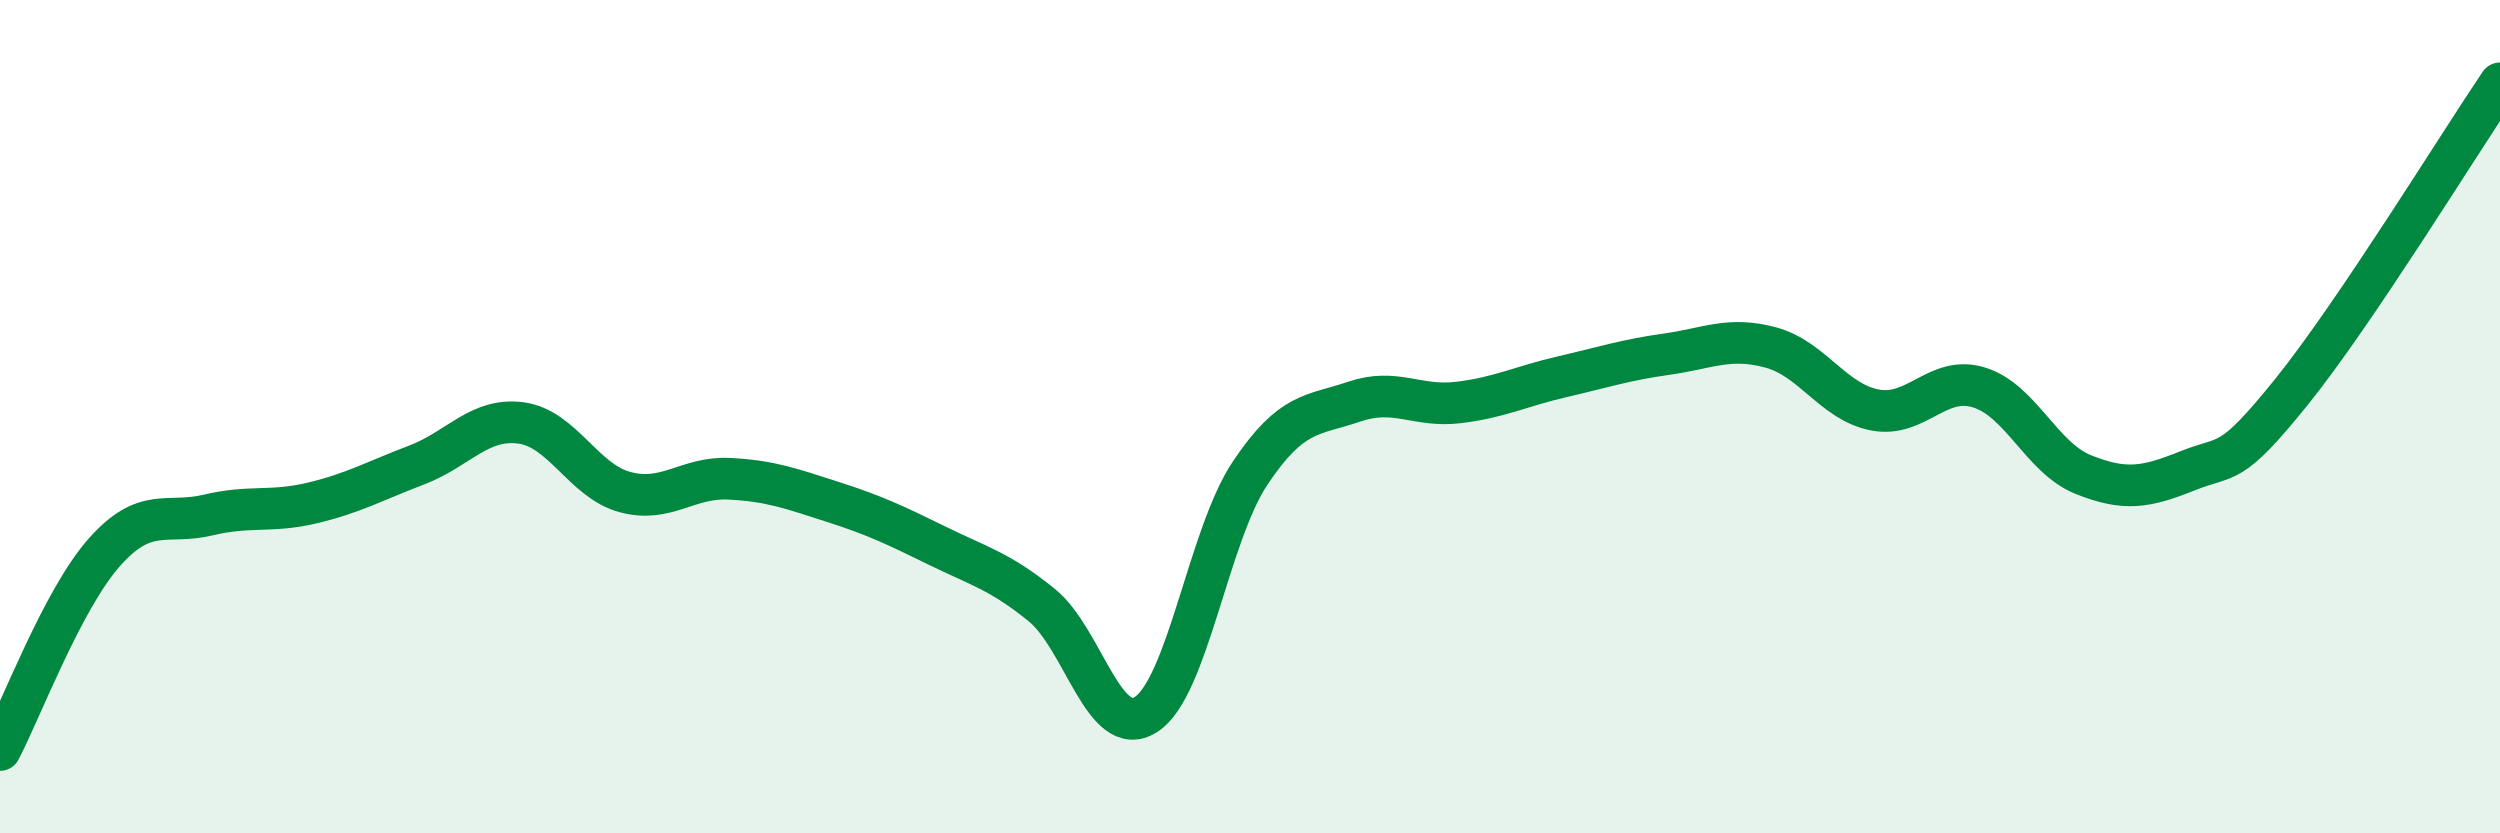 
    <svg width="60" height="20" viewBox="0 0 60 20" xmlns="http://www.w3.org/2000/svg">
      <path
        d="M 0,18 C 0.5,17.05 1.5,14.39 2.5,13.26 C 3.5,12.13 4,12.6 5,12.36 C 6,12.12 6.5,12.31 7.5,12.07 C 8.5,11.83 9,11.54 10,11.16 C 11,10.78 11.5,10.02 12.5,10.15 C 13.5,10.28 14,11.54 15,11.81 C 16,12.08 16.5,11.44 17.5,11.49 C 18.5,11.54 19,11.73 20,12.05 C 21,12.37 21.5,12.61 22.5,13.1 C 23.5,13.59 24,13.71 25,14.52 C 26,15.33 26.5,17.78 27.5,17.15 C 28.5,16.52 29,12.86 30,11.36 C 31,9.86 31.5,9.98 32.5,9.64 C 33.5,9.3 34,9.78 35,9.66 C 36,9.54 36.5,9.27 37.5,9.04 C 38.5,8.81 39,8.64 40,8.5 C 41,8.36 41.5,8.07 42.5,8.34 C 43.5,8.61 44,9.65 45,9.84 C 46,10.03 46.5,8.99 47.5,9.3 C 48.5,9.61 49,10.99 50,11.39 C 51,11.79 51.5,11.7 52.5,11.3 C 53.5,10.9 53.5,11.26 55,9.4 C 56.5,7.54 59,3.48 60,2L60 20L0 20Z"
        fill="#008740"
        opacity="0.1"
        stroke-linecap="round"
        stroke-linejoin="round"
      />
      <path
        d="M 0,18 C 0.5,17.05 1.5,14.39 2.5,13.26 C 3.5,12.13 4,12.6 5,12.36 C 6,12.12 6.5,12.31 7.5,12.07 C 8.5,11.83 9,11.54 10,11.16 C 11,10.78 11.5,10.02 12.5,10.15 C 13.5,10.28 14,11.54 15,11.81 C 16,12.08 16.5,11.44 17.5,11.49 C 18.5,11.54 19,11.73 20,12.05 C 21,12.37 21.5,12.61 22.5,13.1 C 23.5,13.59 24,13.71 25,14.52 C 26,15.33 26.5,17.78 27.5,17.15 C 28.5,16.52 29,12.86 30,11.36 C 31,9.86 31.5,9.98 32.5,9.64 C 33.5,9.3 34,9.78 35,9.66 C 36,9.54 36.5,9.27 37.5,9.04 C 38.5,8.81 39,8.64 40,8.5 C 41,8.36 41.5,8.07 42.5,8.34 C 43.5,8.61 44,9.65 45,9.84 C 46,10.03 46.5,8.99 47.5,9.3 C 48.5,9.61 49,10.99 50,11.39 C 51,11.79 51.5,11.7 52.5,11.3 C 53.5,10.9 53.5,11.26 55,9.4 C 56.5,7.54 59,3.48 60,2"
        stroke="#008740"
        stroke-width="1"
        fill="none"
        stroke-linecap="round"
        stroke-linejoin="round"
      />
    </svg>
  